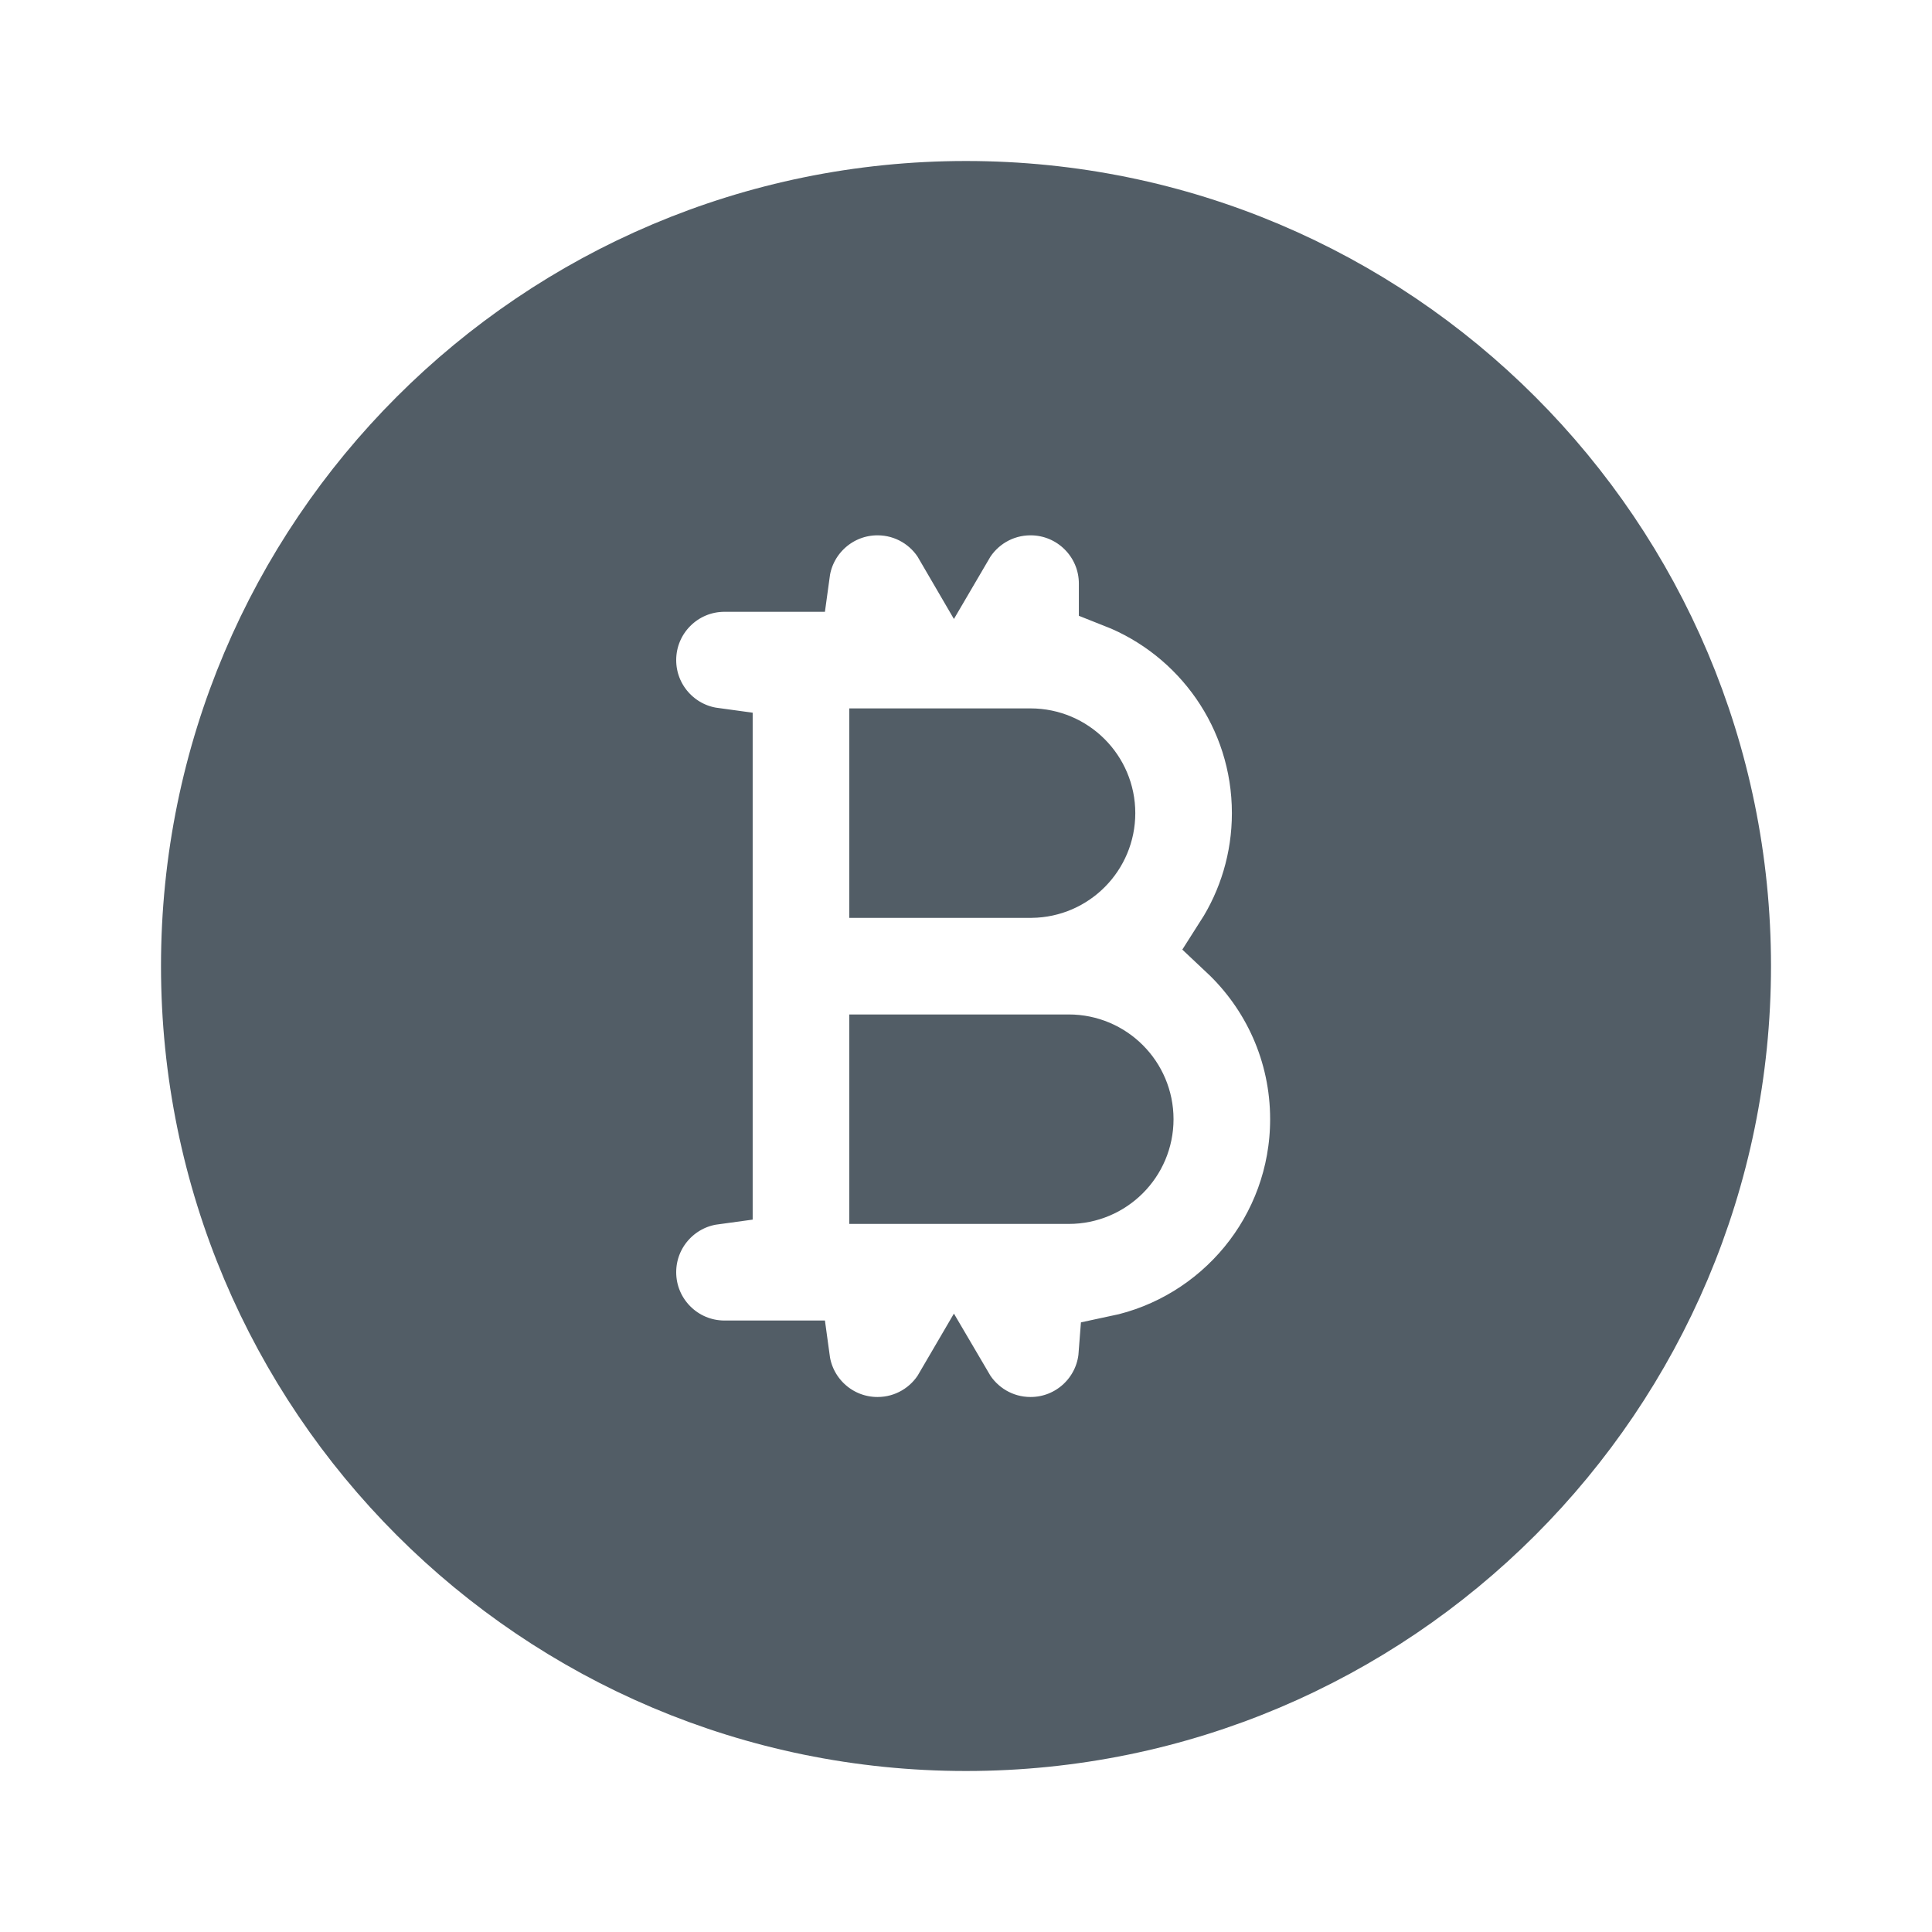 <svg width="24" height="24" viewBox="0 0 24 24" fill="none" xmlns="http://www.w3.org/2000/svg">
<g id="crypto">
<path id="Vector" d="M12.802 13.102L12.804 13.102L12.82 13.102H12.821H13.277C13.719 13.102 14.078 13.461 14.078 13.903C14.078 14.345 13.719 14.704 13.277 14.704H11.05V13.102L12.802 13.102ZM12.812 10.902H11.05V9.3H12.802C13.244 9.3 13.603 9.659 13.603 10.101C13.603 10.54 13.25 10.897 12.812 10.902ZM2.5 12C2.5 6.753 6.753 2.5 12 2.5C17.247 2.5 21.5 6.753 21.5 12C21.5 17.247 17.247 21.5 12 21.5C6.753 21.5 2.5 17.247 2.5 12ZM11.851 6.696C11.661 6.369 11.306 6.15 10.901 6.15C10.344 6.15 9.884 6.564 9.811 7.1H9C8.392 7.1 7.9 7.593 7.9 8.2C7.9 8.757 8.314 9.217 8.85 9.29V14.714C8.314 14.787 7.9 15.247 7.9 15.804C7.9 16.411 8.392 16.904 9 16.904H9.811C9.884 17.441 10.344 17.854 10.901 17.854C11.306 17.854 11.661 17.635 11.851 17.309C12.042 17.635 12.396 17.854 12.802 17.854C13.381 17.854 13.855 17.407 13.898 16.839C15.258 16.553 16.278 15.347 16.278 13.903C16.278 13.04 15.914 12.263 15.332 11.716C15.63 11.25 15.803 10.695 15.803 10.101C15.803 8.832 15.015 7.747 13.902 7.309V7.25C13.902 6.642 13.409 6.15 12.802 6.15C12.396 6.15 12.042 6.369 11.851 6.696Z" fill="#525D66" stroke="#525D66"/>
</g>
</svg>
